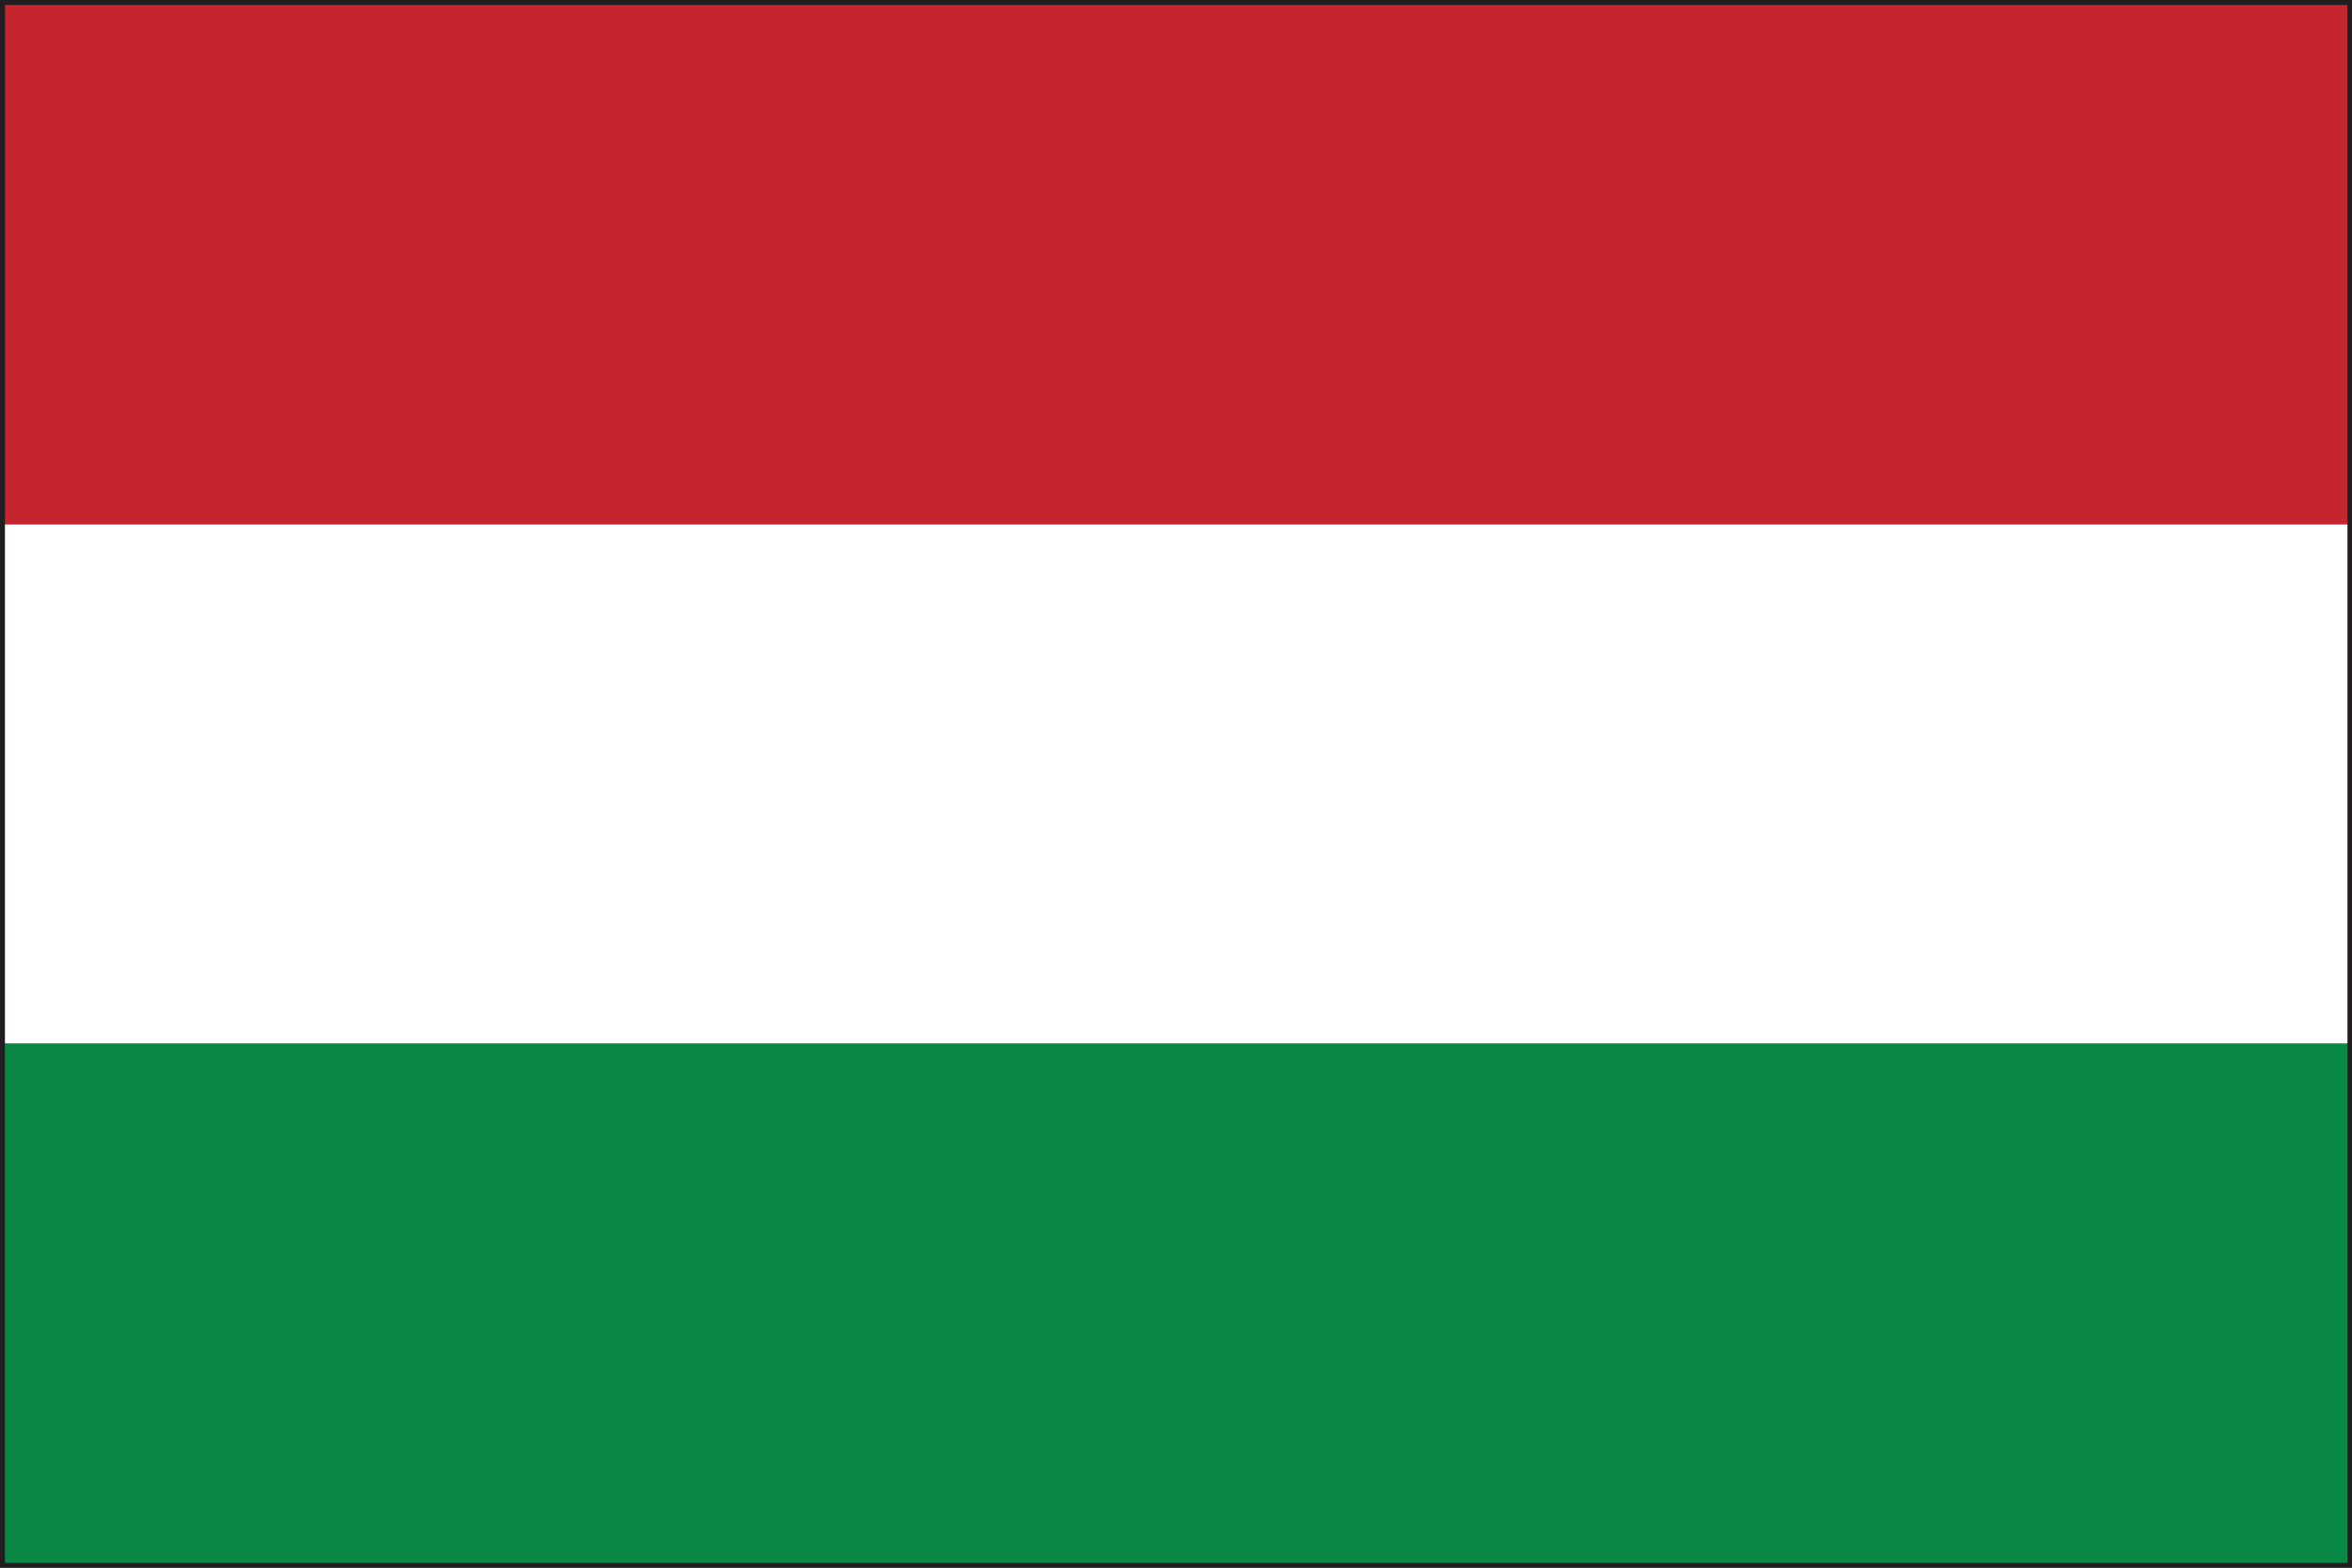 <svg xmlns="http://www.w3.org/2000/svg" xml:space="preserve" width="30" height="20"><rect width="100%" height="100%" fill="#333333" stroke="none"/><path fill="#221E1F" d="M0 20V0h30v20H0zm29.941-.061v-.062.062zM.123 19.877h29.756L29.875.122H.123v19.755z"/><path fill="#098745" d="M.063 13.313h29.879v6.626H.063z"/><path fill="#FFF" d="M.063 6.688h29.879v6.624H.063z"/><path fill="#C5252C" d="M.063.063h29.879v6.625H.063z"/></svg>